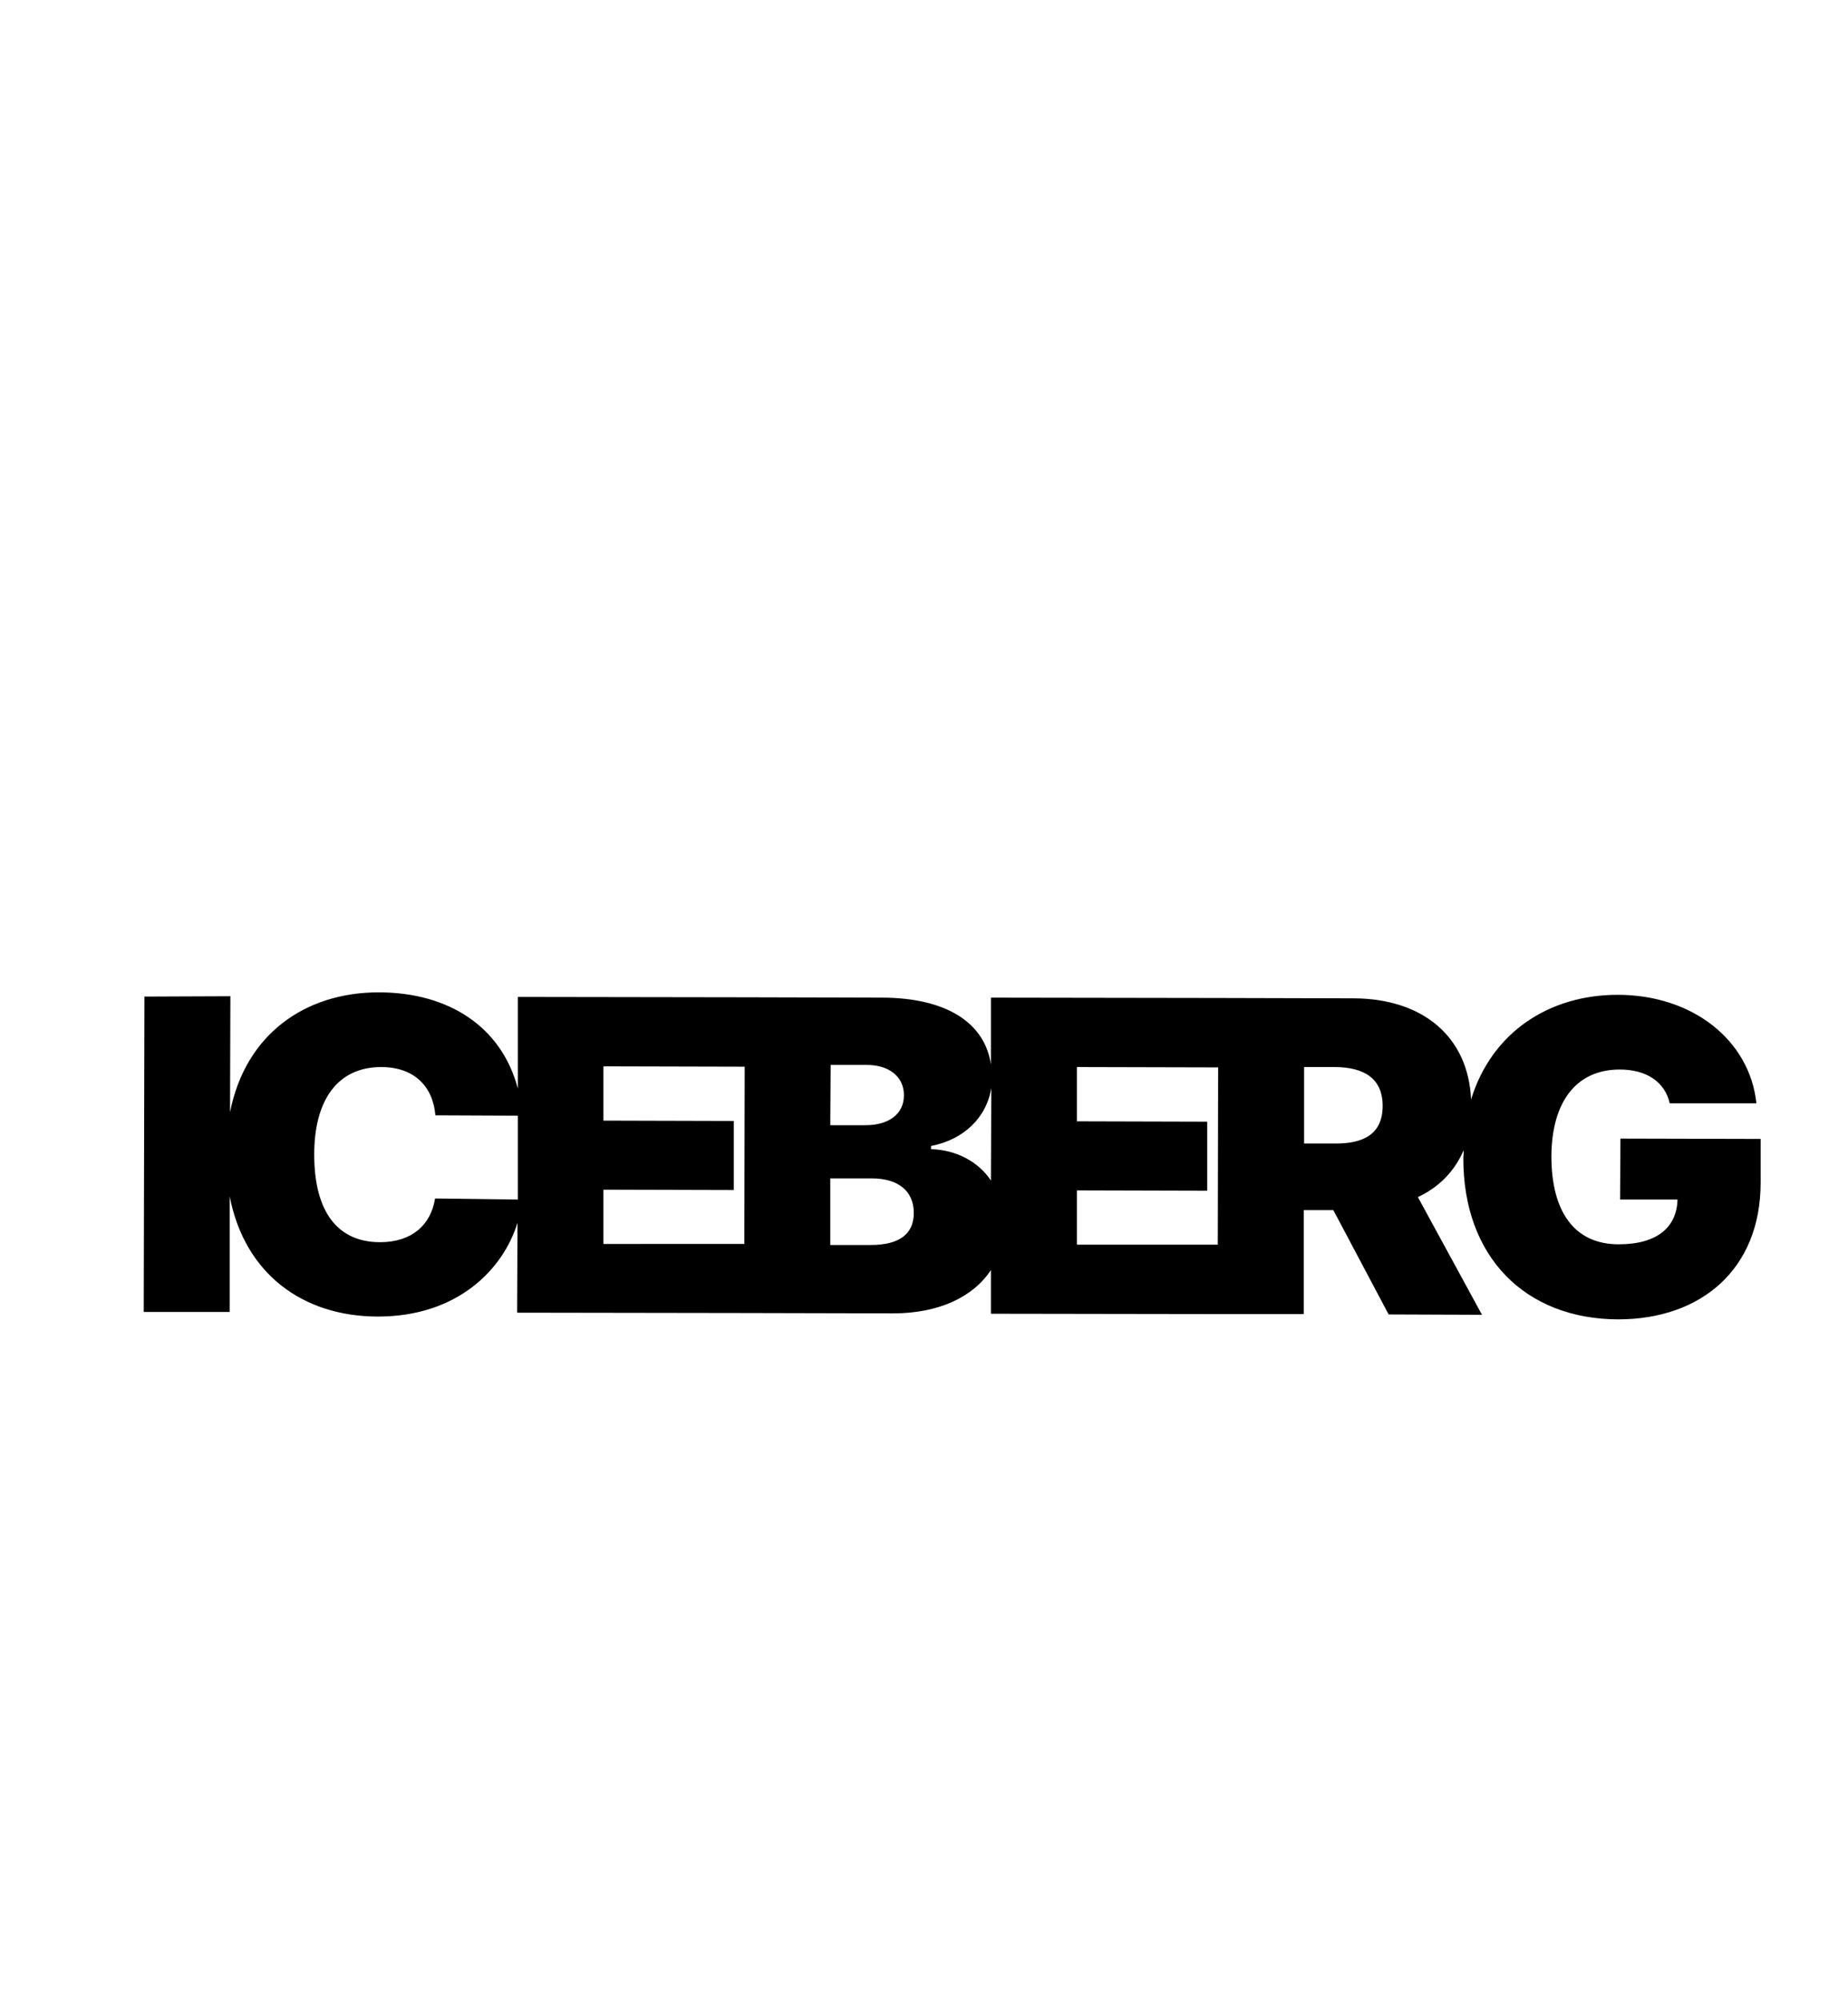 <?xml version="1.0" encoding="utf-8"?>
<!-- Generator: Adobe Illustrator 27.0.0, SVG Export Plug-In . SVG Version: 6.00 Build 0)  -->
<svg version="1.1" id="Слой_1" xmlns="http://www.w3.org/2000/svg" xmlns:xlink="http://www.w3.org/1999/xlink" x="0px" y="0px"
	 viewBox="0 0 524.6 567.8" style="enable-background:new 0 0 524.6 567.8;" xml:space="preserve">
<style type="text/css">
	.st0{fill-rule:evenodd;clip-rule:evenodd;}
	.st1{display:none;}
	.st2{display:inline;}
	.st3{fill:none;stroke:#6A58A2;stroke-width:2.746;stroke-miterlimit:10;}
	.st4{display:inline;fill:none;stroke:#6A58A2;stroke-width:2.746;stroke-miterlimit:10;}
	.st5{fill:url(#SVGID_1_);}
	.st6{fill:url(#SVGID_00000049197852550023057600000013330478922980934282_);}
	.st7{fill:url(#SVGID_00000011741452282866697050000007520623406318175109_);}
	.st8{fill:#1E1E1C;}
	.st9{fill:url(#SVGID_00000079446154961441000330000006256160238937358478_);}
	.st10{fill:url(#SVGID_00000168097426483636508050000003553264434067757720_);}
	.st11{fill:url(#SVGID_00000106107858114121770710000012225493855993216161_);}
	.st12{fill:url(#SVGID_00000137097286884781633250000009724282637215894682_);}
	.st13{fill:url(#SVGID_00000137112881056130307990000001446639816609276303_);}
	.st14{fill:url(#SVGID_00000083779808050071730500000016132142891577391512_);}
	.st15{fill:url(#SVGID_00000170243627580525202620000002637751122357533099_);}
	.st16{fill:url(#SVGID_00000179641346708328959580000011075723430515145135_);}
	.st17{fill:url(#SVGID_00000170281049755217766210000016986846206908636842_);}
	.st18{fill:#020203;}
	.st19{fill:url(#SVGID_00000174572805070692647910000012105183074873061792_);}
	.st20{fill:url(#SVGID_00000060710934389290456670000005827980271369756040_);}
	.st21{fill:url(#SVGID_00000005965255987097721300000005175188371075943574_);}
	.st22{fill:url(#SVGID_00000012444899310496747410000009252494487020091522_);}
	.st23{fill:url(#SVGID_00000084495713379929643170000015522649708876859537_);}
	.st24{fill:url(#SVGID_00000172435060931243255110000001666656939649711787_);}
	.st25{fill:url(#SVGID_00000182519799276334398200000013760616500511018391_);}
	.st26{fill:url(#SVGID_00000147914948396998514580000009205553912714047918_);}
	.st27{fill:url(#SVGID_00000031887416540791541700000017184759594587680896_);}
	.st28{fill:url(#SVGID_00000145057841382116119670000011205497530438075537_);}
	.st29{fill:url(#SVGID_00000111892870027990531760000008717530725644143769_);}
	.st30{fill:url(#SVGID_00000128481335750864458340000010259708265877823905_);}
	.st31{fill:url(#SVGID_00000114069809172032276580000003758965619930676132_);}
	.st32{fill:url(#SVGID_00000054259170962251731340000016006297869278777774_);}
	.st33{fill:url(#SVGID_00000147943002630338952560000017582320947124846998_);}
	.st34{fill:url(#SVGID_00000088819564438170256850000015208105390938154116_);}
	.st35{fill:url(#SVGID_00000069382643918985118840000016639900537901790370_);}
	.st36{fill:url(#SVGID_00000096765340097125640210000005898464923267256196_);}
	.st37{fill:url(#SVGID_00000121990488957552645380000016433635589534108053_);}
	.st38{fill:url(#SVGID_00000148625458285276160710000007668173104890966683_);}
	.st39{fill:none;stroke:#000000;stroke-width:2;stroke-miterlimit:10;}
	.st40{fill:none;stroke:#E30613;stroke-width:4;stroke-miterlimit:10;}
</style>
<g>
	<path d="M499.8,335.6l0-12.4l-39.8-0.1l-0.1,17.3l16.3,0c-0.2,7.8-5.7,12.7-16.7,12.7c-12.6,0-19.1-9.3-19.1-25
		c0.1-15.5,7.1-24.6,19.4-24.6c7.6,0,12.8,3.5,14.2,9.6l24.6,0c-1.9-18-18.2-30.8-39.4-30.8c-19.3,0-35.7,10.5-41.6,29.7
		c-0.8-18-13.9-28.6-33.2-28.7l-38.5-0.1l-0.2,0l-64.4-0.1l0,19c-1.7-11.7-12.4-19-31.1-19l-38.6-0.1l-0.2,0l-64.4-0.1l0,26
		c-4.6-17.5-19.6-27.3-39.5-27.3c-20.8,0-37.8,11.8-42.2,34l0.1-32.9L41,282.8l-0.2,89.5l24.4,0l0-32.8
		c4.3,22.1,20.9,34.1,42.1,34.1c22.5,0,35.5-13.3,39.6-26.6l-0.1,25.5l64.4,0.1l0.1,0l42.2,0.1c13.1,0,22.8-4.7,27.8-12.3l0,12.4
		l64.4,0.1l0.1,0l24.3,0l0-29.5l8.4,0l15.7,29.6l26.5,0.1l-18.2-33.4c6-2.8,10.4-7.3,13-13.3c0,0.7,0,1.4-0.1,2.1
		c-0.1,28.3,17.7,45.8,43.9,45.9C483,374.4,499.8,360.1,499.8,335.6 M123.5,340.1c-1.2,7.6-6.7,12.4-15.6,12.4
		c-11.9,0-18.7-8.4-18.7-24.9c0-15.5,6.7-24.8,19-24.8c9.4,0,14.7,5.5,15.4,13.7l23.4,0.1l0,23.8L123.5,340.1z M171.3,353l0-15.4
		l37,0.1l0-19.6l-37-0.1l0-15.4l40.1,0.1l-0.1,50.3L171.3,353z M235.8,302.2l10.3,0c6,0,10.5,3.1,10.5,8.6c0,5.5-4.5,8.5-10.9,8.5
		l-10,0L235.8,302.2z M247.1,353.3l-11.4,0l0-18.9l11.8,0c7.4,0,11.9,3.5,11.9,9.8C259.4,350.2,255.3,353.3,247.1,353.3
		 M264.3,326.1l0-0.9c9.3-1.8,15.8-8.1,17.1-16.5l-0.1,26.3C277.7,329.6,271.4,326.3,264.3,326.1 M305.7,353.2l0-15.4l37,0.1l0-19.6
		l-37-0.1l0-15.4l40.1,0.1l-0.1,50.3L305.7,353.2z M378.8,324.5l-8.6,0l0-21.7l8.6,0c8.5,0,13.7,3.3,13.7,11
		C392.5,321.6,387.4,324.6,378.8,324.5"/>
</g>
</svg>
